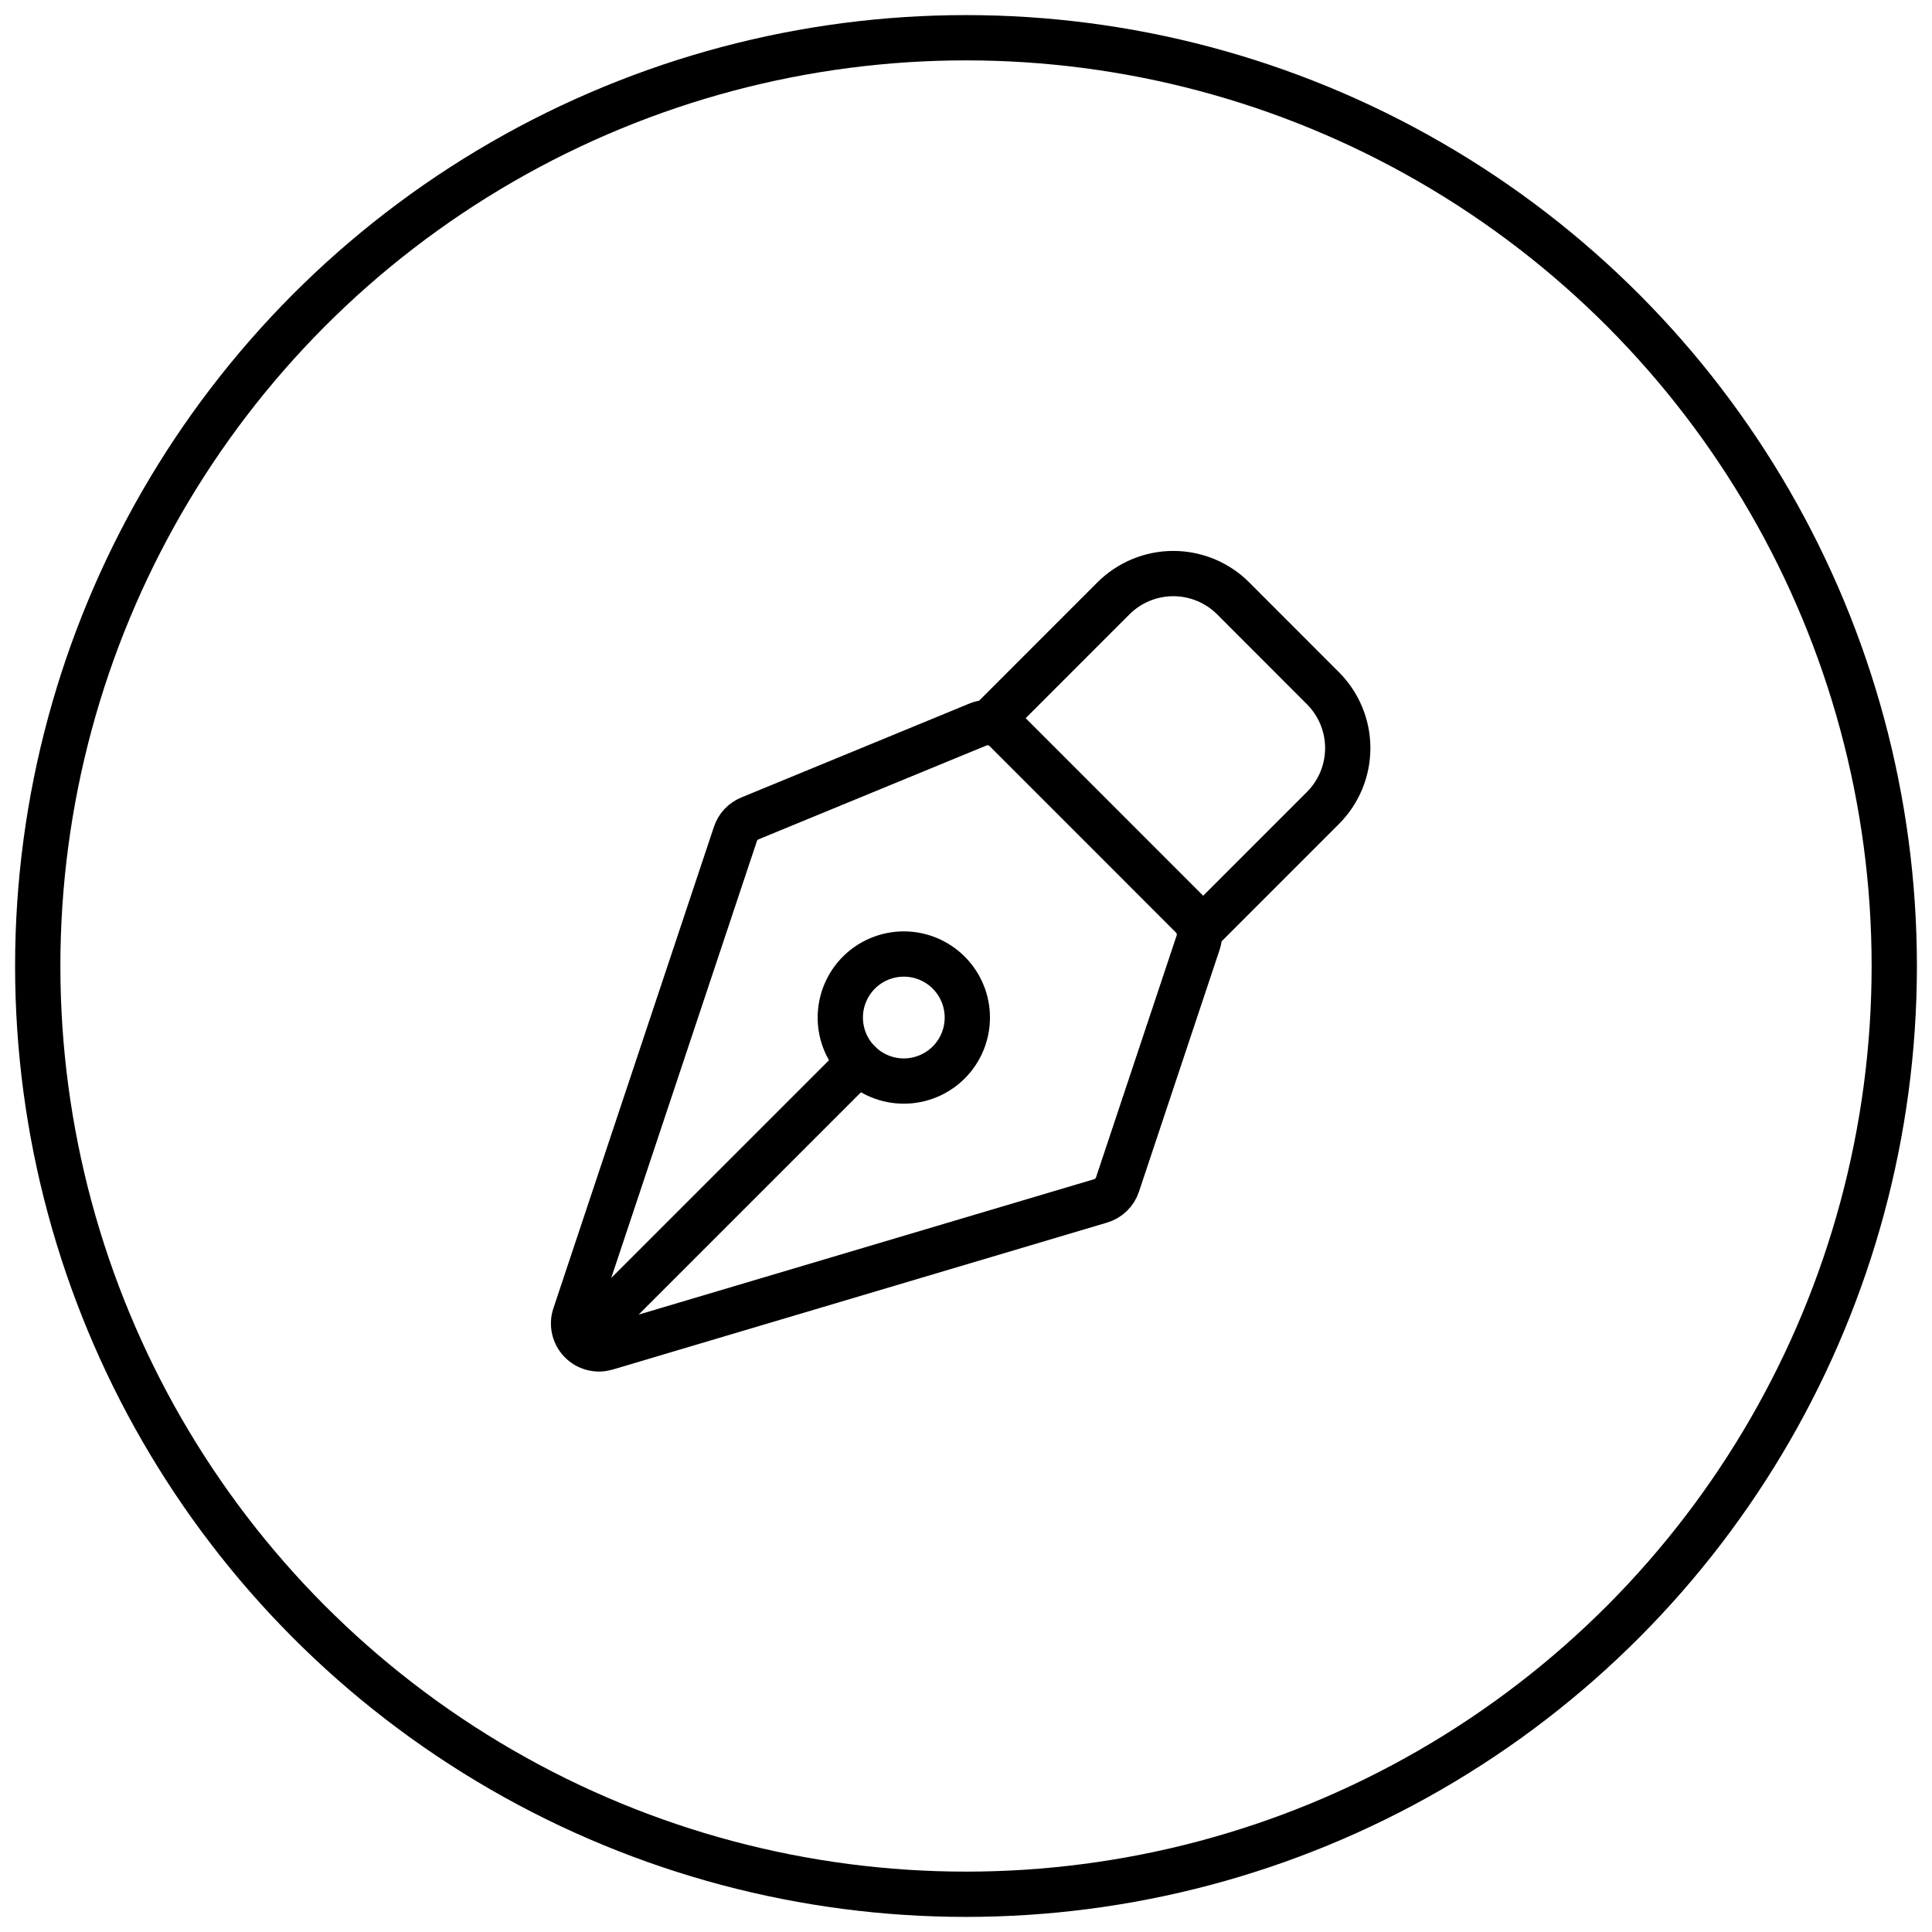 <svg width="64" height="64" viewBox="0 0 64 64" fill="none" xmlns="http://www.w3.org/2000/svg">
<circle cx="32" cy="32" r="30.75" stroke="black" stroke-width="1.5"/>
<path d="M19.524 44.119L28.45 35.194M39.69 31.224L37.018 39.24C36.976 39.368 36.903 39.485 36.805 39.579C36.708 39.673 36.59 39.743 36.46 39.781L20.081 44.65C19.934 44.693 19.777 44.696 19.628 44.657C19.479 44.618 19.344 44.538 19.237 44.428C19.13 44.317 19.055 44.179 19.021 44.029C18.987 43.879 18.994 43.723 19.043 43.577L24.362 27.624C24.4 27.509 24.462 27.404 24.544 27.316C24.627 27.228 24.727 27.158 24.839 27.112L32.394 24.001C32.548 23.938 32.717 23.921 32.88 23.954C33.043 23.986 33.192 24.066 33.31 24.184L39.487 30.363C39.597 30.474 39.675 30.613 39.711 30.765C39.747 30.917 39.739 31.076 39.69 31.224Z" stroke="black" stroke-width="1.5" stroke-linecap="round" stroke-linejoin="round"/>
<path d="M39.858 30.732L43.824 26.765C44.35 26.239 44.646 25.525 44.646 24.781C44.646 24.038 44.35 23.324 43.824 22.798L40.851 19.822C40.591 19.561 40.281 19.355 39.941 19.214C39.6 19.073 39.236 19 38.867 19C38.499 19 38.134 19.073 37.793 19.214C37.453 19.355 37.144 19.561 36.883 19.822L32.917 23.79M31.427 32.219C31.232 32.024 31 31.869 30.745 31.763C30.489 31.657 30.216 31.603 29.939 31.603C29.663 31.603 29.39 31.658 29.134 31.764C28.879 31.869 28.647 32.024 28.452 32.22C28.256 32.415 28.102 32.647 27.996 32.903C27.89 33.158 27.836 33.431 27.836 33.708C27.836 33.984 27.89 34.258 27.996 34.513C28.102 34.768 28.257 35 28.453 35.195C28.847 35.59 29.382 35.811 29.94 35.811C30.498 35.811 31.034 35.589 31.428 35.195C31.823 34.8 32.044 34.265 32.044 33.707C32.044 33.149 31.822 32.614 31.427 32.219Z" stroke="black" stroke-width="1.5" stroke-linecap="round" stroke-linejoin="round"/>
</svg>
